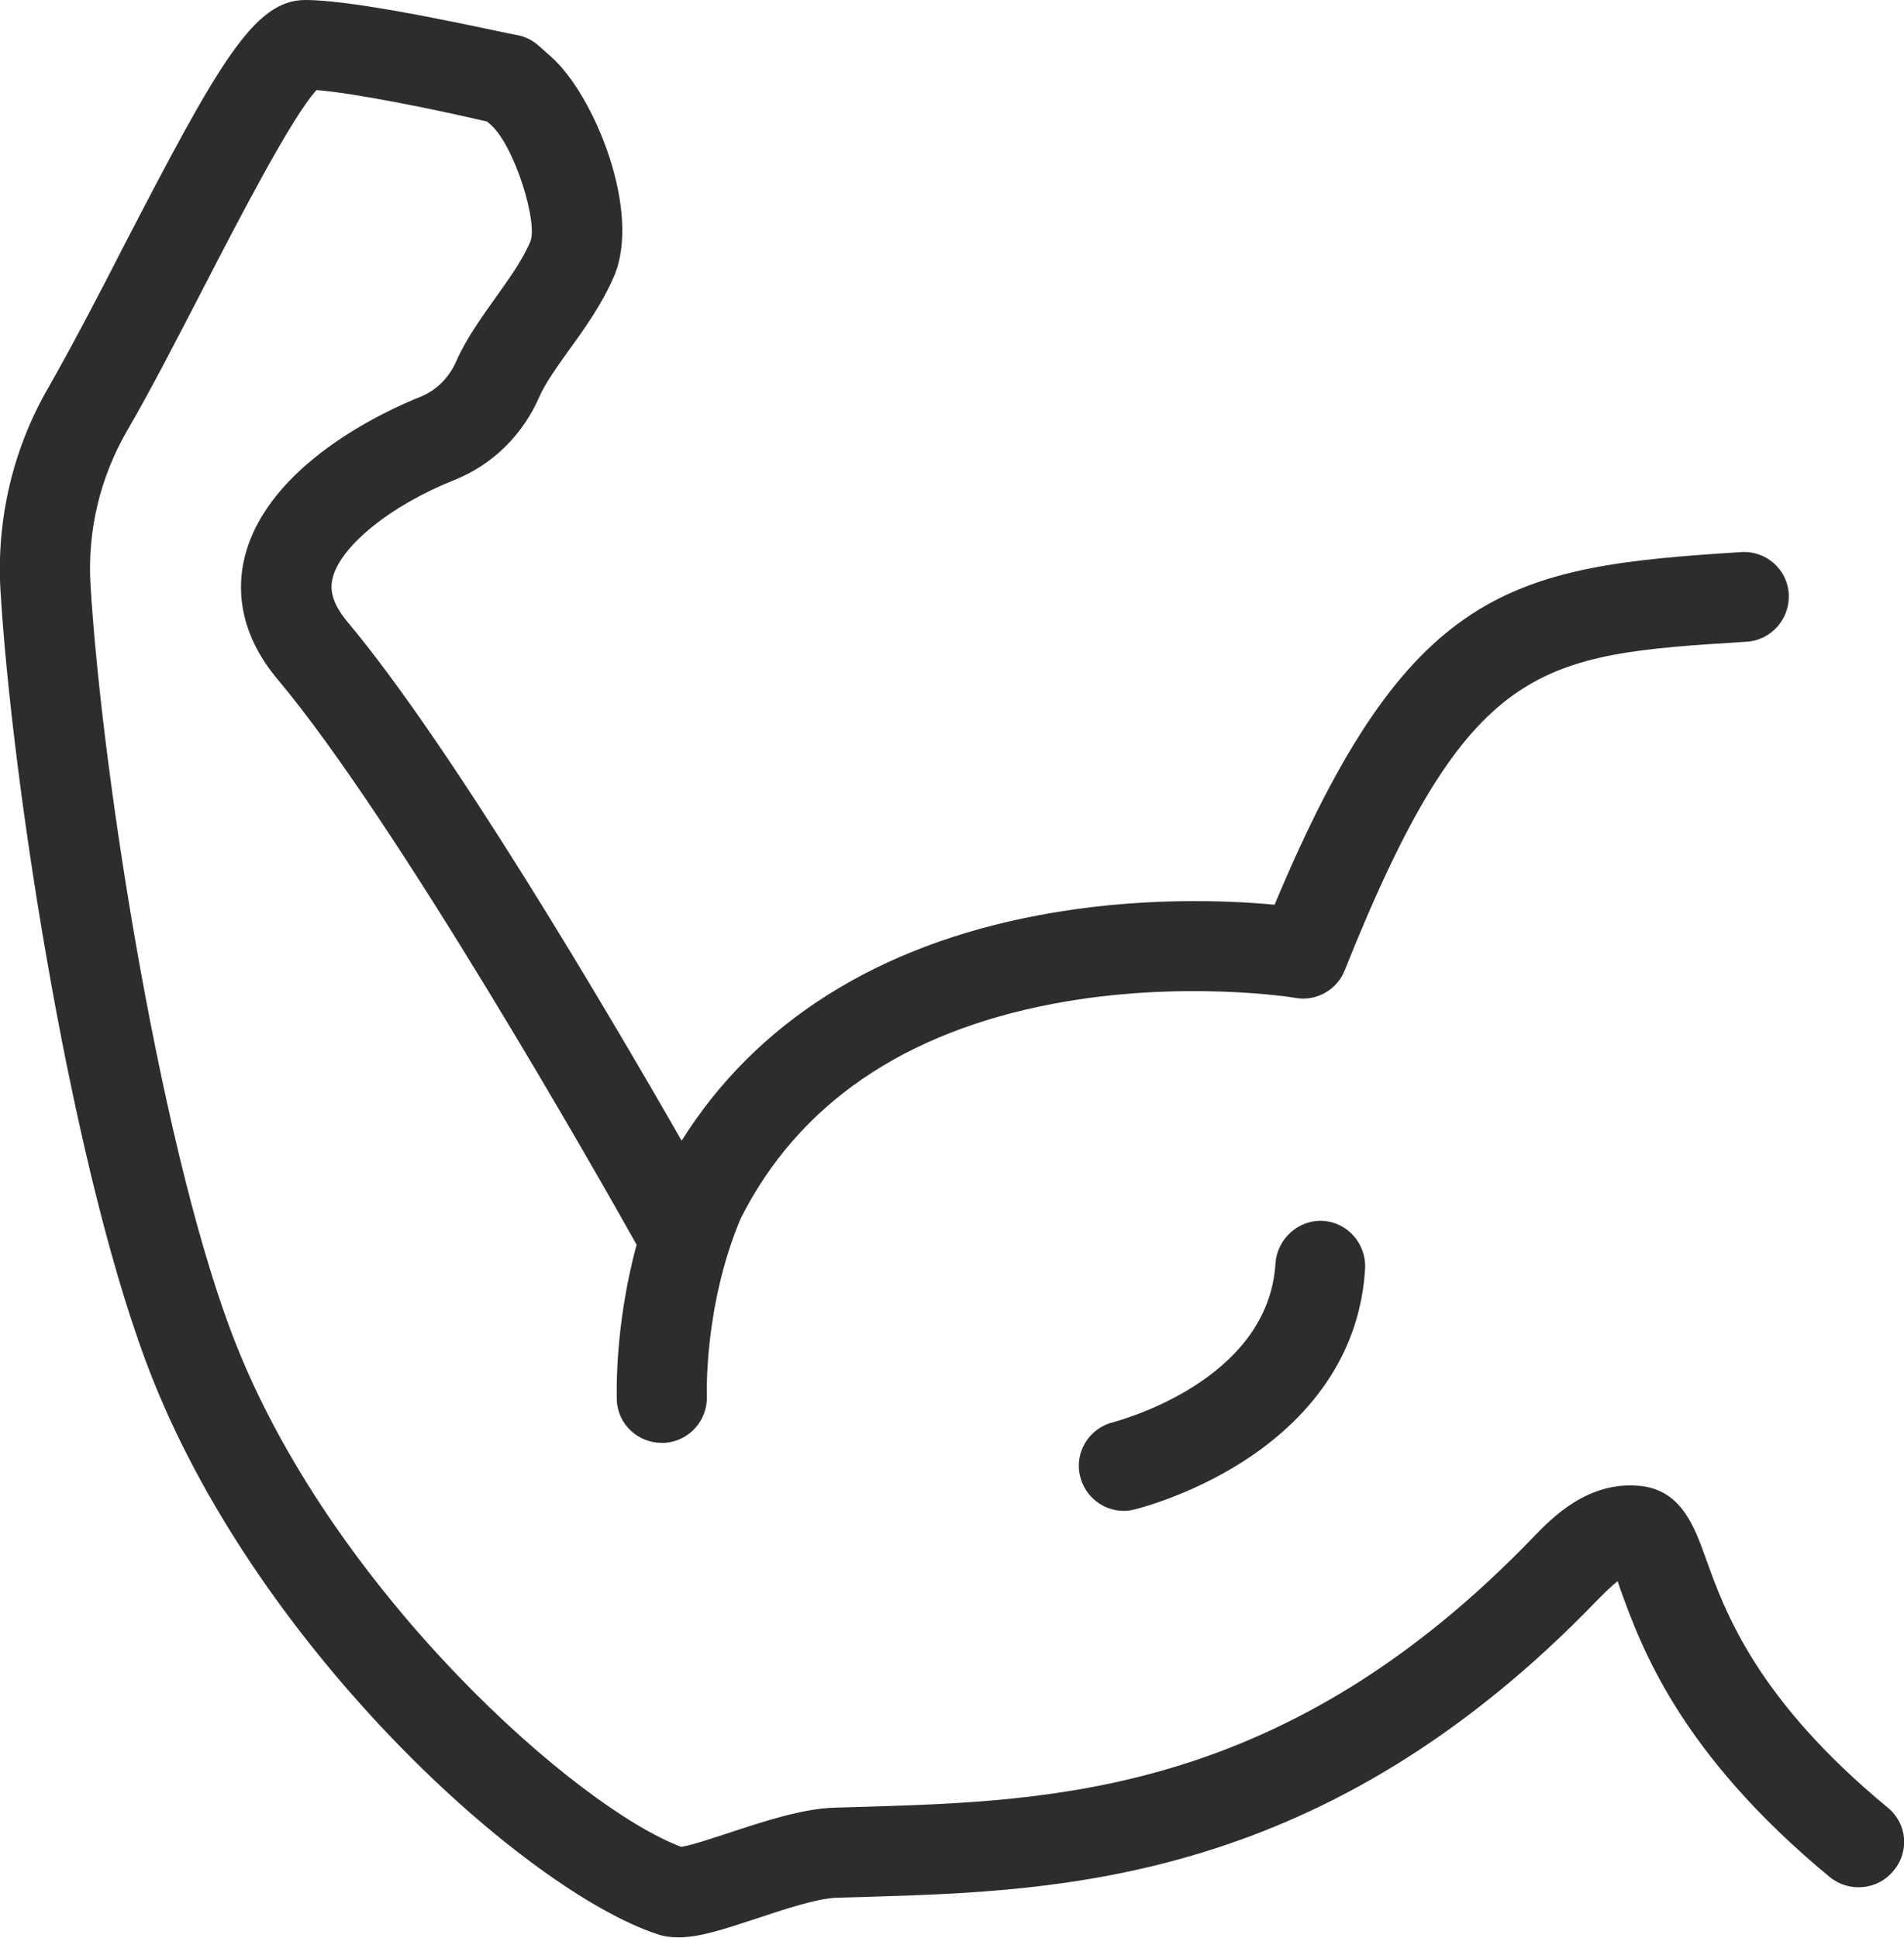 <svg id="Layer_1" xmlns="http://www.w3.org/2000/svg" viewBox="0 0 422.9 430.3"><style>.st0{fill:#2d2d2d}</style><path class="st0" d="M419.3 401.4c-29.2-24.1-36.2-43.6-40.4-55.3-2.5-7-5.4-15-14.2-16.1-11.9-1.4-20 7.1-24 11.2-55 57.2-106.7 58.7-148.3 60-2.4.1-4.7.1-7 .2-7.2.2-15.9 3.1-23.5 5.6-3.4 1.1-8.4 2.8-10.6 3.1-23-8.6-76.5-55.9-98.6-110.9-16.4-40.7-30-126.1-32.6-169.4-.7-11.9 2.1-23.7 8.1-34.1 5.3-9.1 11.2-20.6 17-31.8C53.1 48.6 64.8 26 70.3 20c8.7.7 26.4 4.3 37.9 7l.8.7c5.3 4.7 10.5 21.7 8.8 25.9-1.7 4.1-4.8 8.4-7.8 12.6-3.2 4.5-6.5 9.1-8.7 14.1-1.6 3.6-4.4 6.4-7.9 7.8-7.8 3.1-33.8 15-39 35.4-1.7 6.6-1.7 16.7 7.3 27.4 26.2 31.2 70.7 109.4 79.7 125.5-5 18.4-4.4 33.7-4.4 34.5.2 5.4 4.7 9.5 10 9.5h.4c5.5-.2 9.8-4.9 9.6-10.4 0-.2-.7-19.9 7.5-39.4 12.8-25.4 36.2-41.4 69.4-47.7 28.4-5.4 53.6-1.4 53.9-1.3 4.6.8 9.2-1.8 10.9-6.2 27.6-69 43.1-70 89.2-72.9 5.5-.3 9.7-5.1 9.4-10.6-.3-5.5-5.1-9.7-10.6-9.3-51.1 3.2-74 7.5-103.6 78.3-10.6-1-30.4-1.8-52.2 2.3-35.9 6.7-63 23.8-79.5 50.1-16.5-28.8-51.3-87.9-74.3-115.3-3.9-4.7-3.7-7.8-3.2-9.7 1.8-7.1 12.9-16.1 27-21.7 8.5-3.4 15.2-10 18.9-18.5 1.3-3 3.9-6.6 6.6-10.4 3.5-4.8 7.4-10.3 10-16.4 6.1-14.3-4.3-40.1-14-48.7l-2.7-2.4c-1.2-1.1-2.7-1.9-4.3-2.3-3.7-.6-35-7.9-47.6-7.9-11.4 0-19.3 14.1-40.4 54.8-5.6 11-11.5 22.2-16.5 31C2.9 99.5-.8 115.2.1 131c2.6 43.7 16.2 131.4 34 175.7 24.2 60.3 82.5 113 111.9 122.8 1.5.5 3 .7 4.7.7 4.7 0 10.1-1.8 17.4-4.2 6-2 13.5-4.5 17.9-4.6 2.3-.1 4.6-.1 6.9-.2 42.8-1.3 101.5-3.1 162.1-66.1 1.4-1.4 2.9-2.9 4.3-4l.6 1.8c4.6 12.7 13.1 36.3 46.5 63.9 4.3 3.5 10.6 2.9 14.1-1.3 3.7-4.3 3.1-10.6-1.2-14.1z"/><path class="st0" d="M283.3 280.5c-1.6 26.5-35.5 35.1-36 35.3-5.4 1.3-8.7 6.7-7.4 12 1.1 4.6 5.2 7.7 9.7 7.7.8 0 1.6-.1 2.3-.3.5-.1 12.2-3 24.1-10.6 16.7-10.7 26.2-25.5 27.2-42.9.3-5.5-3.9-10.3-9.4-10.6-5.3-.3-10.1 3.9-10.5 9.4z"/></svg>